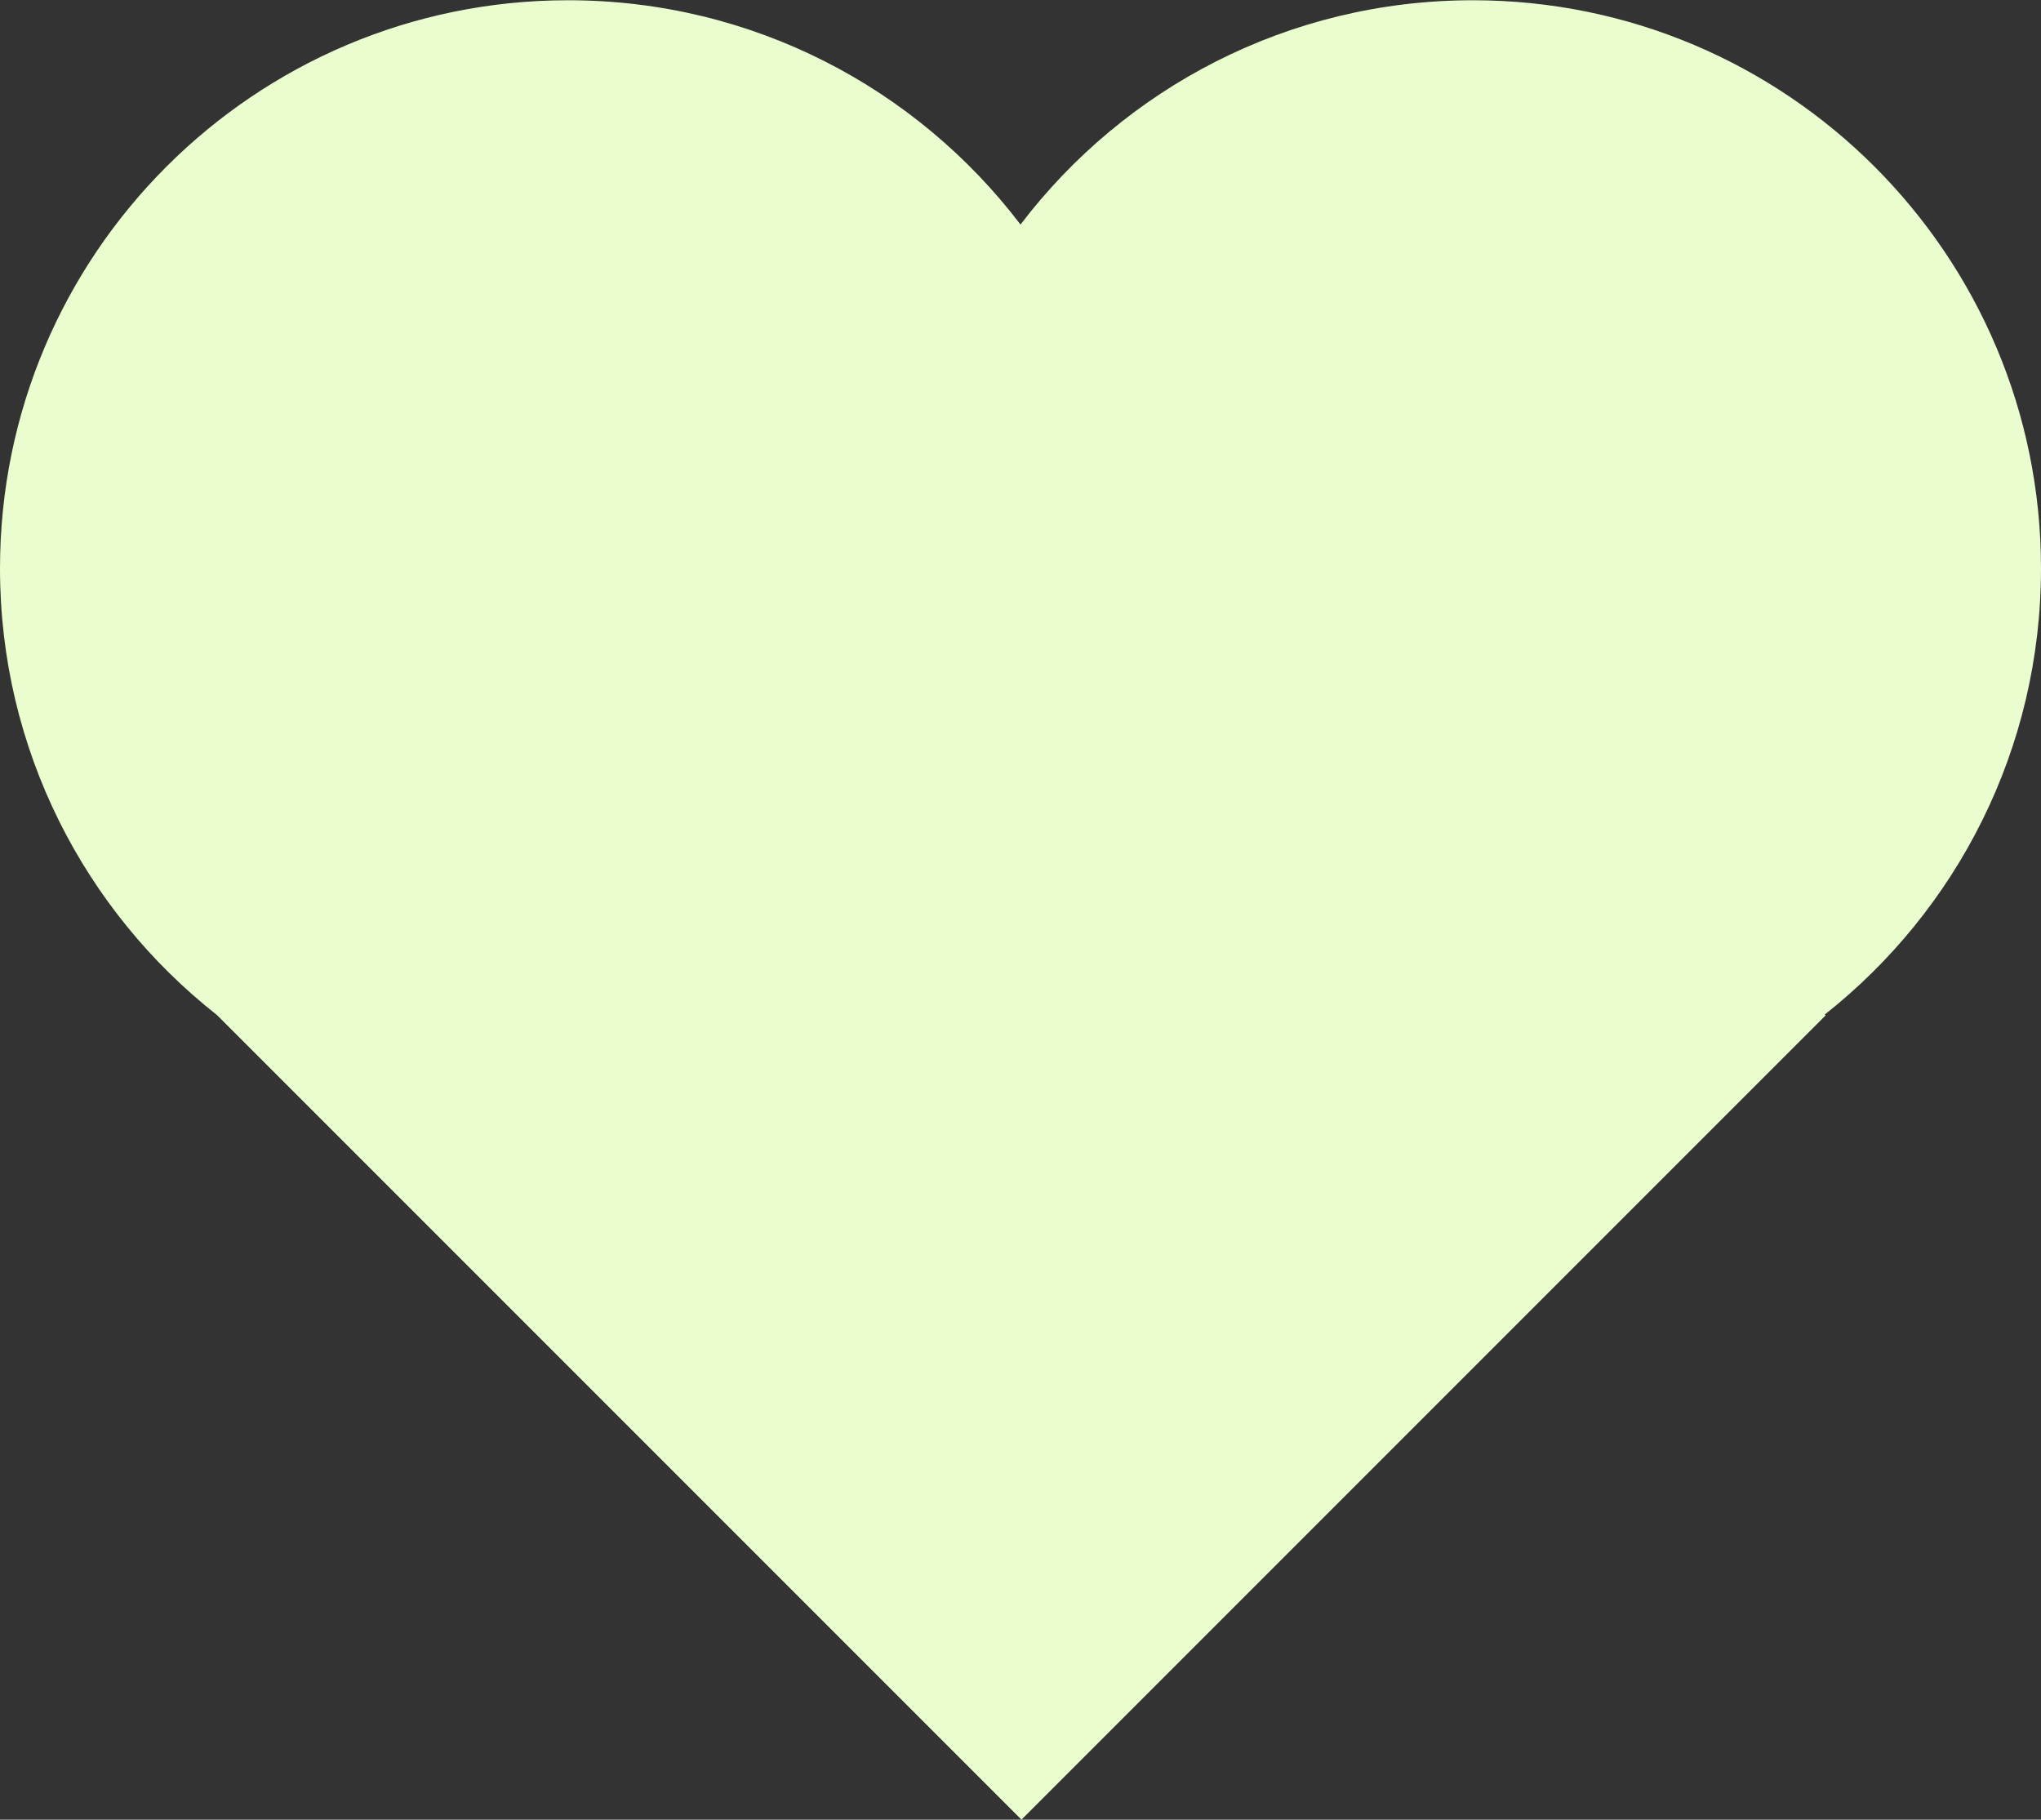 <?xml version="1.0" encoding="UTF-8"?> <svg xmlns="http://www.w3.org/2000/svg" viewBox="0 0 840 748.8"><rect x="0" y="0" width="840" height="748.8" fill="#333333" stroke="none"/> <path clip-rule="evenodd" d="m89.3 417.7c-54.4-42.8-89.3-109.2-89.3-183.8 0-129.1 104.7-233.8 233.8-233.8 76 0 143.5 36.2 186.2 92.3 42.7-56.1 110.2-92.3 186.2-92.3 129.1 0 233.8 104.7 233.8 233.8 0 74.5-34.8 140.8-89 183.6l.4.3-331 331z" fill="#e9fdce" fill-rule="evenodd"></path> </svg> 